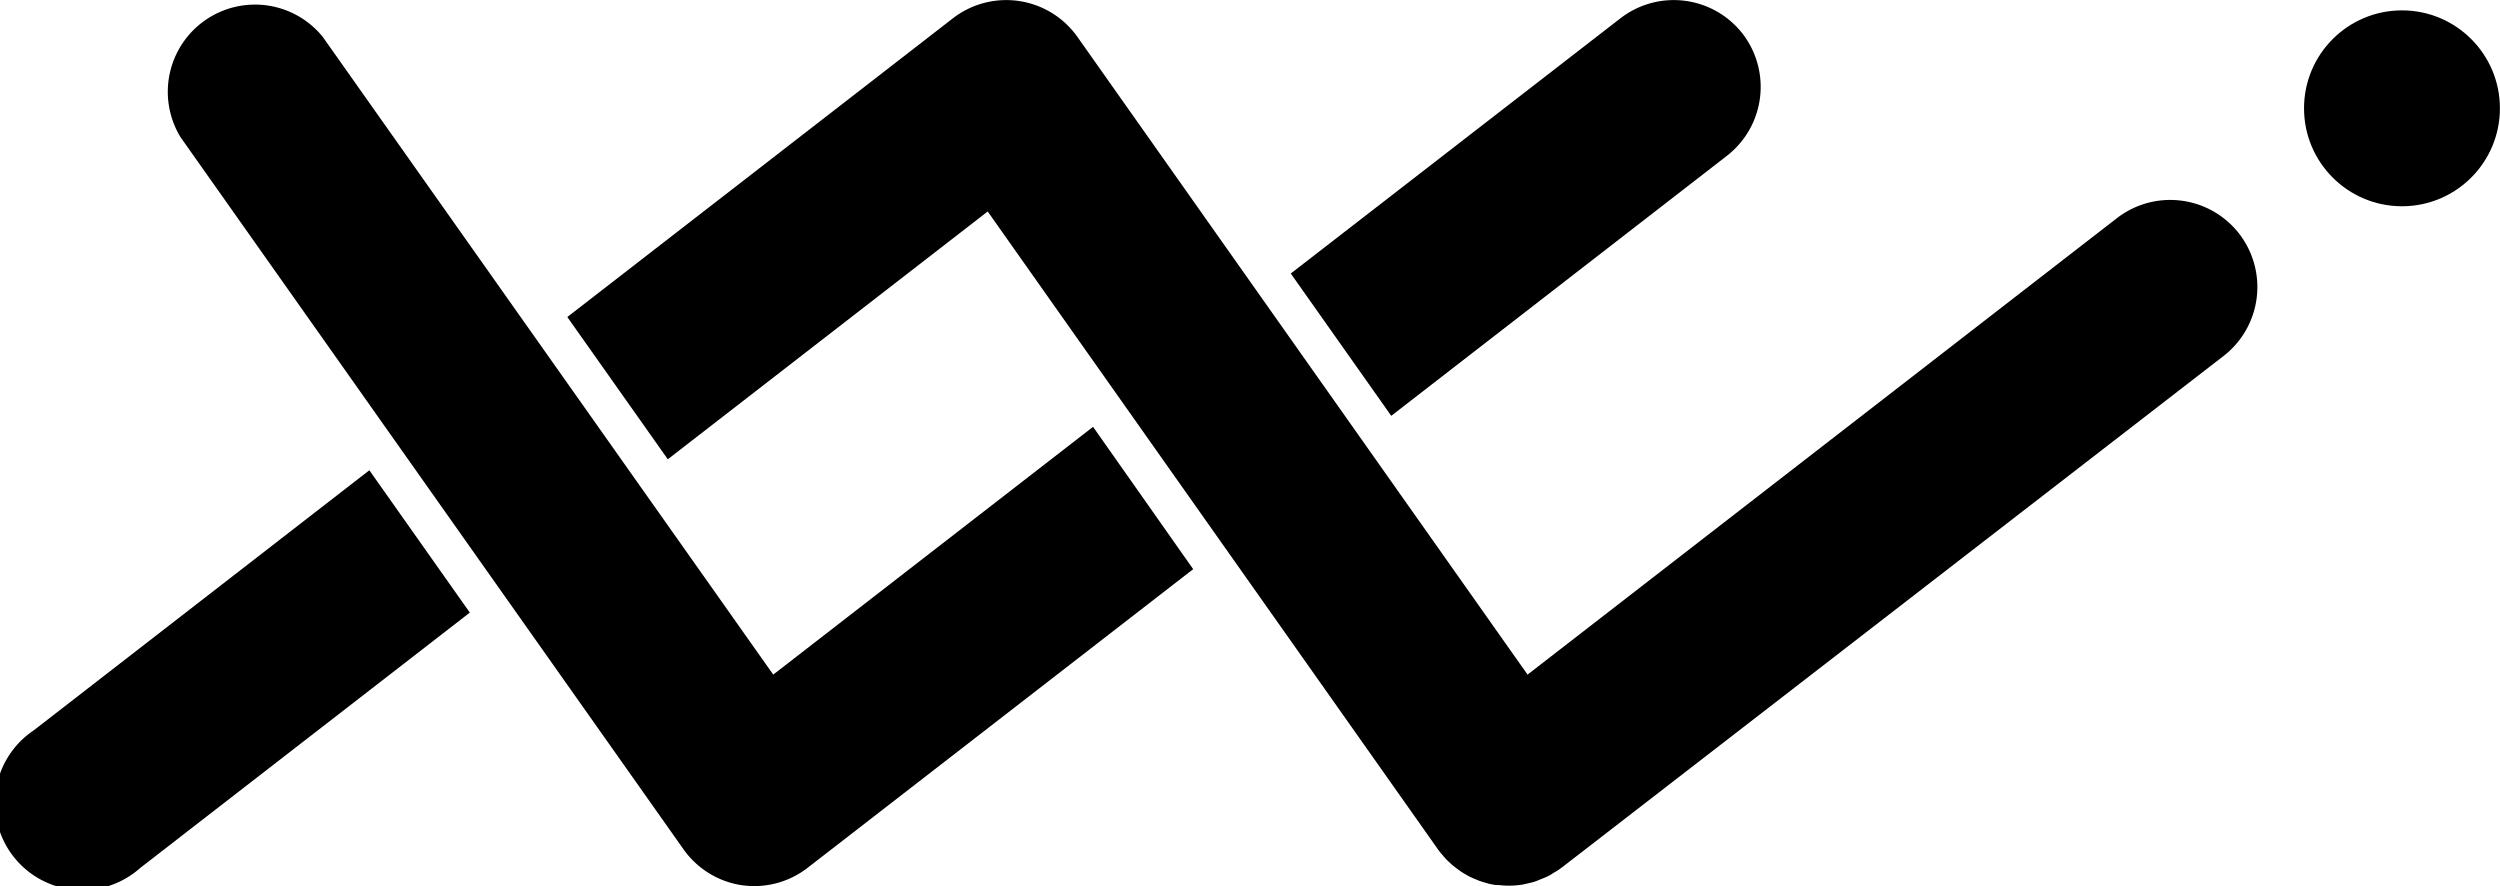 <svg xmlns="http://www.w3.org/2000/svg" viewBox="0 0 286.65 101.6"><defs><style>.cls-1{fill:#000000;}</style></defs><title>VAULTSPEED-LOGO-WHITE</title><g id="Layer_2" data-name="Layer 2"><g id="Layer_1-2" data-name="Layer 1"><circle class="cls-1" cx="275.41" cy="12.42" r="11.23"/><path class="cls-1" d="M3.87,83.74A10,10,0,1,0,16.09,99.51L53.87,70.24,42.35,53.92Z"/><path class="cls-1" d="M256.73,26.78a10,10,0,0,0-14-1.77L175.15,77.35,123.53,4.22a10,10,0,0,0-14.26-2.13L65.05,36.35,76.57,52.66l36.68-28.41,51.62,73.13c0,.05.08.09.11.14l.15.21.28.32c.12.15.25.3.38.44a5.77,5.77,0,0,0,.44.42,5.22,5.22,0,0,0,.43.39l.49.37c.15.11.29.22.45.32s.36.22.55.33.3.17.45.24.41.19.62.27.29.13.44.18.45.15.68.21l.41.12c.26.06.53.1.79.14l.34,0a8.72,8.72,0,0,0,1.14.07h0a10,10,0,0,0,1.54-.12l.49-.11c.34-.08.69-.15,1-.26s.4-.16.6-.24.58-.23.87-.37.4-.24.6-.36.42-.23.61-.37l.24-.18.12-.08L255,40.78A10,10,0,0,0,256.73,26.78Z"/><path class="cls-1" d="M199.81,3.87a10,10,0,0,0-14-1.78L148,31.36l11.52,16.32L198,17.87A10,10,0,0,0,199.81,3.87Z"/><path class="cls-1" d="M125.33,48.94,88.66,77.35,37,4.22a10,10,0,0,0-16.3,11.51L78.37,97.38A10,10,0,0,0,85,101.49a10.53,10.53,0,0,0,1.48.11,10,10,0,0,0,6.11-2.09l44.22-34.25Z"/></g></g></svg>